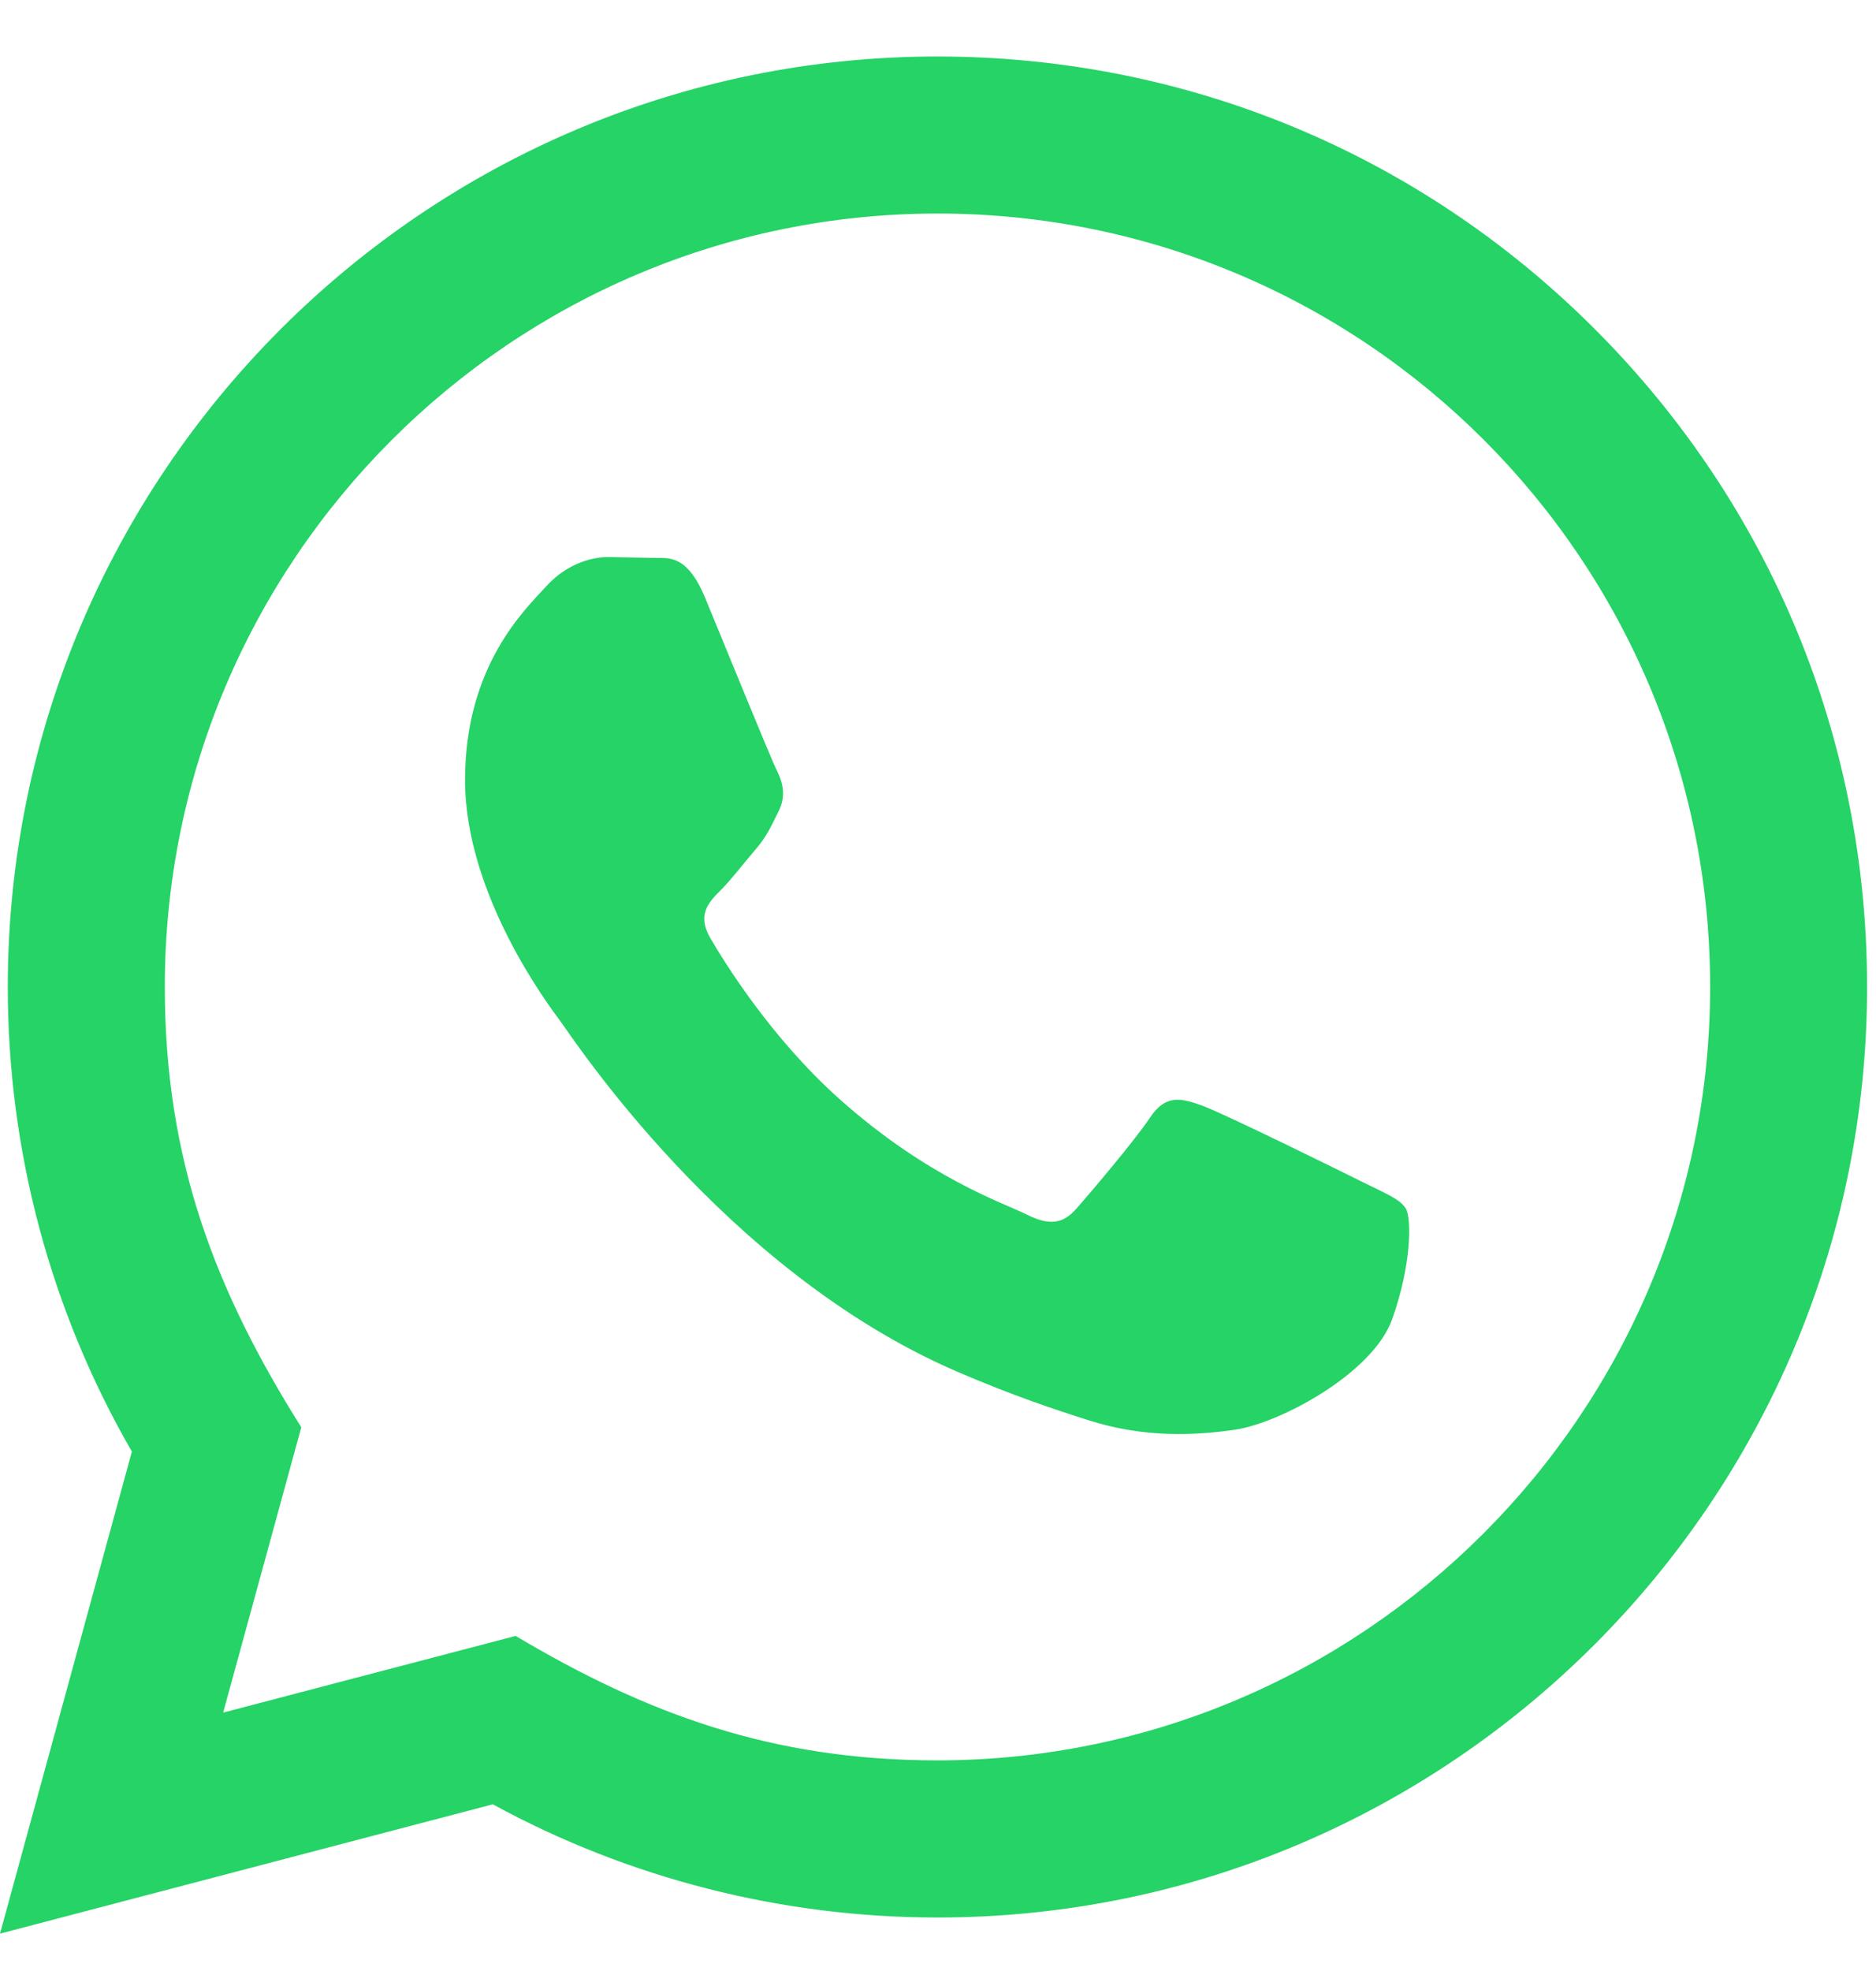 <svg width="20" height="21" viewBox="0 0 20 21" fill="none" xmlns="http://www.w3.org/2000/svg">
<g clip-path="url(#clip0_1_197)">
<path d="M0 20.602L1.406 15.466C0.538 13.963 0.082 12.259 0.083 10.511C0.086 5.048 4.532 0.602 9.994 0.602C12.645 0.603 15.133 1.635 17.005 3.509C18.876 5.382 19.906 7.872 19.905 10.52C19.902 15.985 15.457 20.43 9.994 20.43C8.336 20.43 6.702 20.014 5.254 19.224L0 20.602ZM5.497 17.43C6.894 18.259 8.227 18.755 9.991 18.756C14.531 18.756 18.229 15.061 18.232 10.519C18.233 5.967 14.553 2.277 9.997 2.275C5.454 2.275 1.758 5.97 1.757 10.512C1.756 12.366 2.299 13.755 3.212 15.207L2.379 18.247L5.497 17.43ZM14.987 12.876C14.925 12.773 14.76 12.711 14.512 12.587C14.264 12.463 13.047 11.864 12.819 11.781C12.592 11.699 12.428 11.657 12.262 11.905C12.097 12.153 11.622 12.711 11.477 12.876C11.333 13.041 11.188 13.062 10.941 12.938C10.693 12.814 9.895 12.553 8.949 11.709C8.213 11.052 7.716 10.241 7.572 9.993C7.427 9.745 7.557 9.611 7.68 9.488C7.792 9.377 7.927 9.199 8.052 9.054C8.177 8.91 8.218 8.807 8.302 8.641C8.384 8.476 8.343 8.331 8.281 8.207C8.218 8.084 7.723 6.865 7.517 6.369C7.316 5.886 7.112 5.951 6.96 5.944L6.485 5.935C6.32 5.935 6.052 5.997 5.825 6.245C5.598 6.494 4.958 7.092 4.958 8.311C4.958 9.53 5.846 10.708 5.969 10.873C6.093 11.038 7.715 13.54 10.199 14.612C10.79 14.867 11.252 15.02 11.611 15.134C12.204 15.322 12.744 15.295 13.171 15.232C13.647 15.161 14.636 14.633 14.842 14.055C15.049 13.475 15.049 12.979 14.987 12.876Z" fill="#25D366"/>
</g>
<defs>
<clipPath id="clip0_1_197">
<rect width="20" height="20" fill="white" transform="translate(0 0.602)"/>
</clipPath>
</defs>
</svg>
